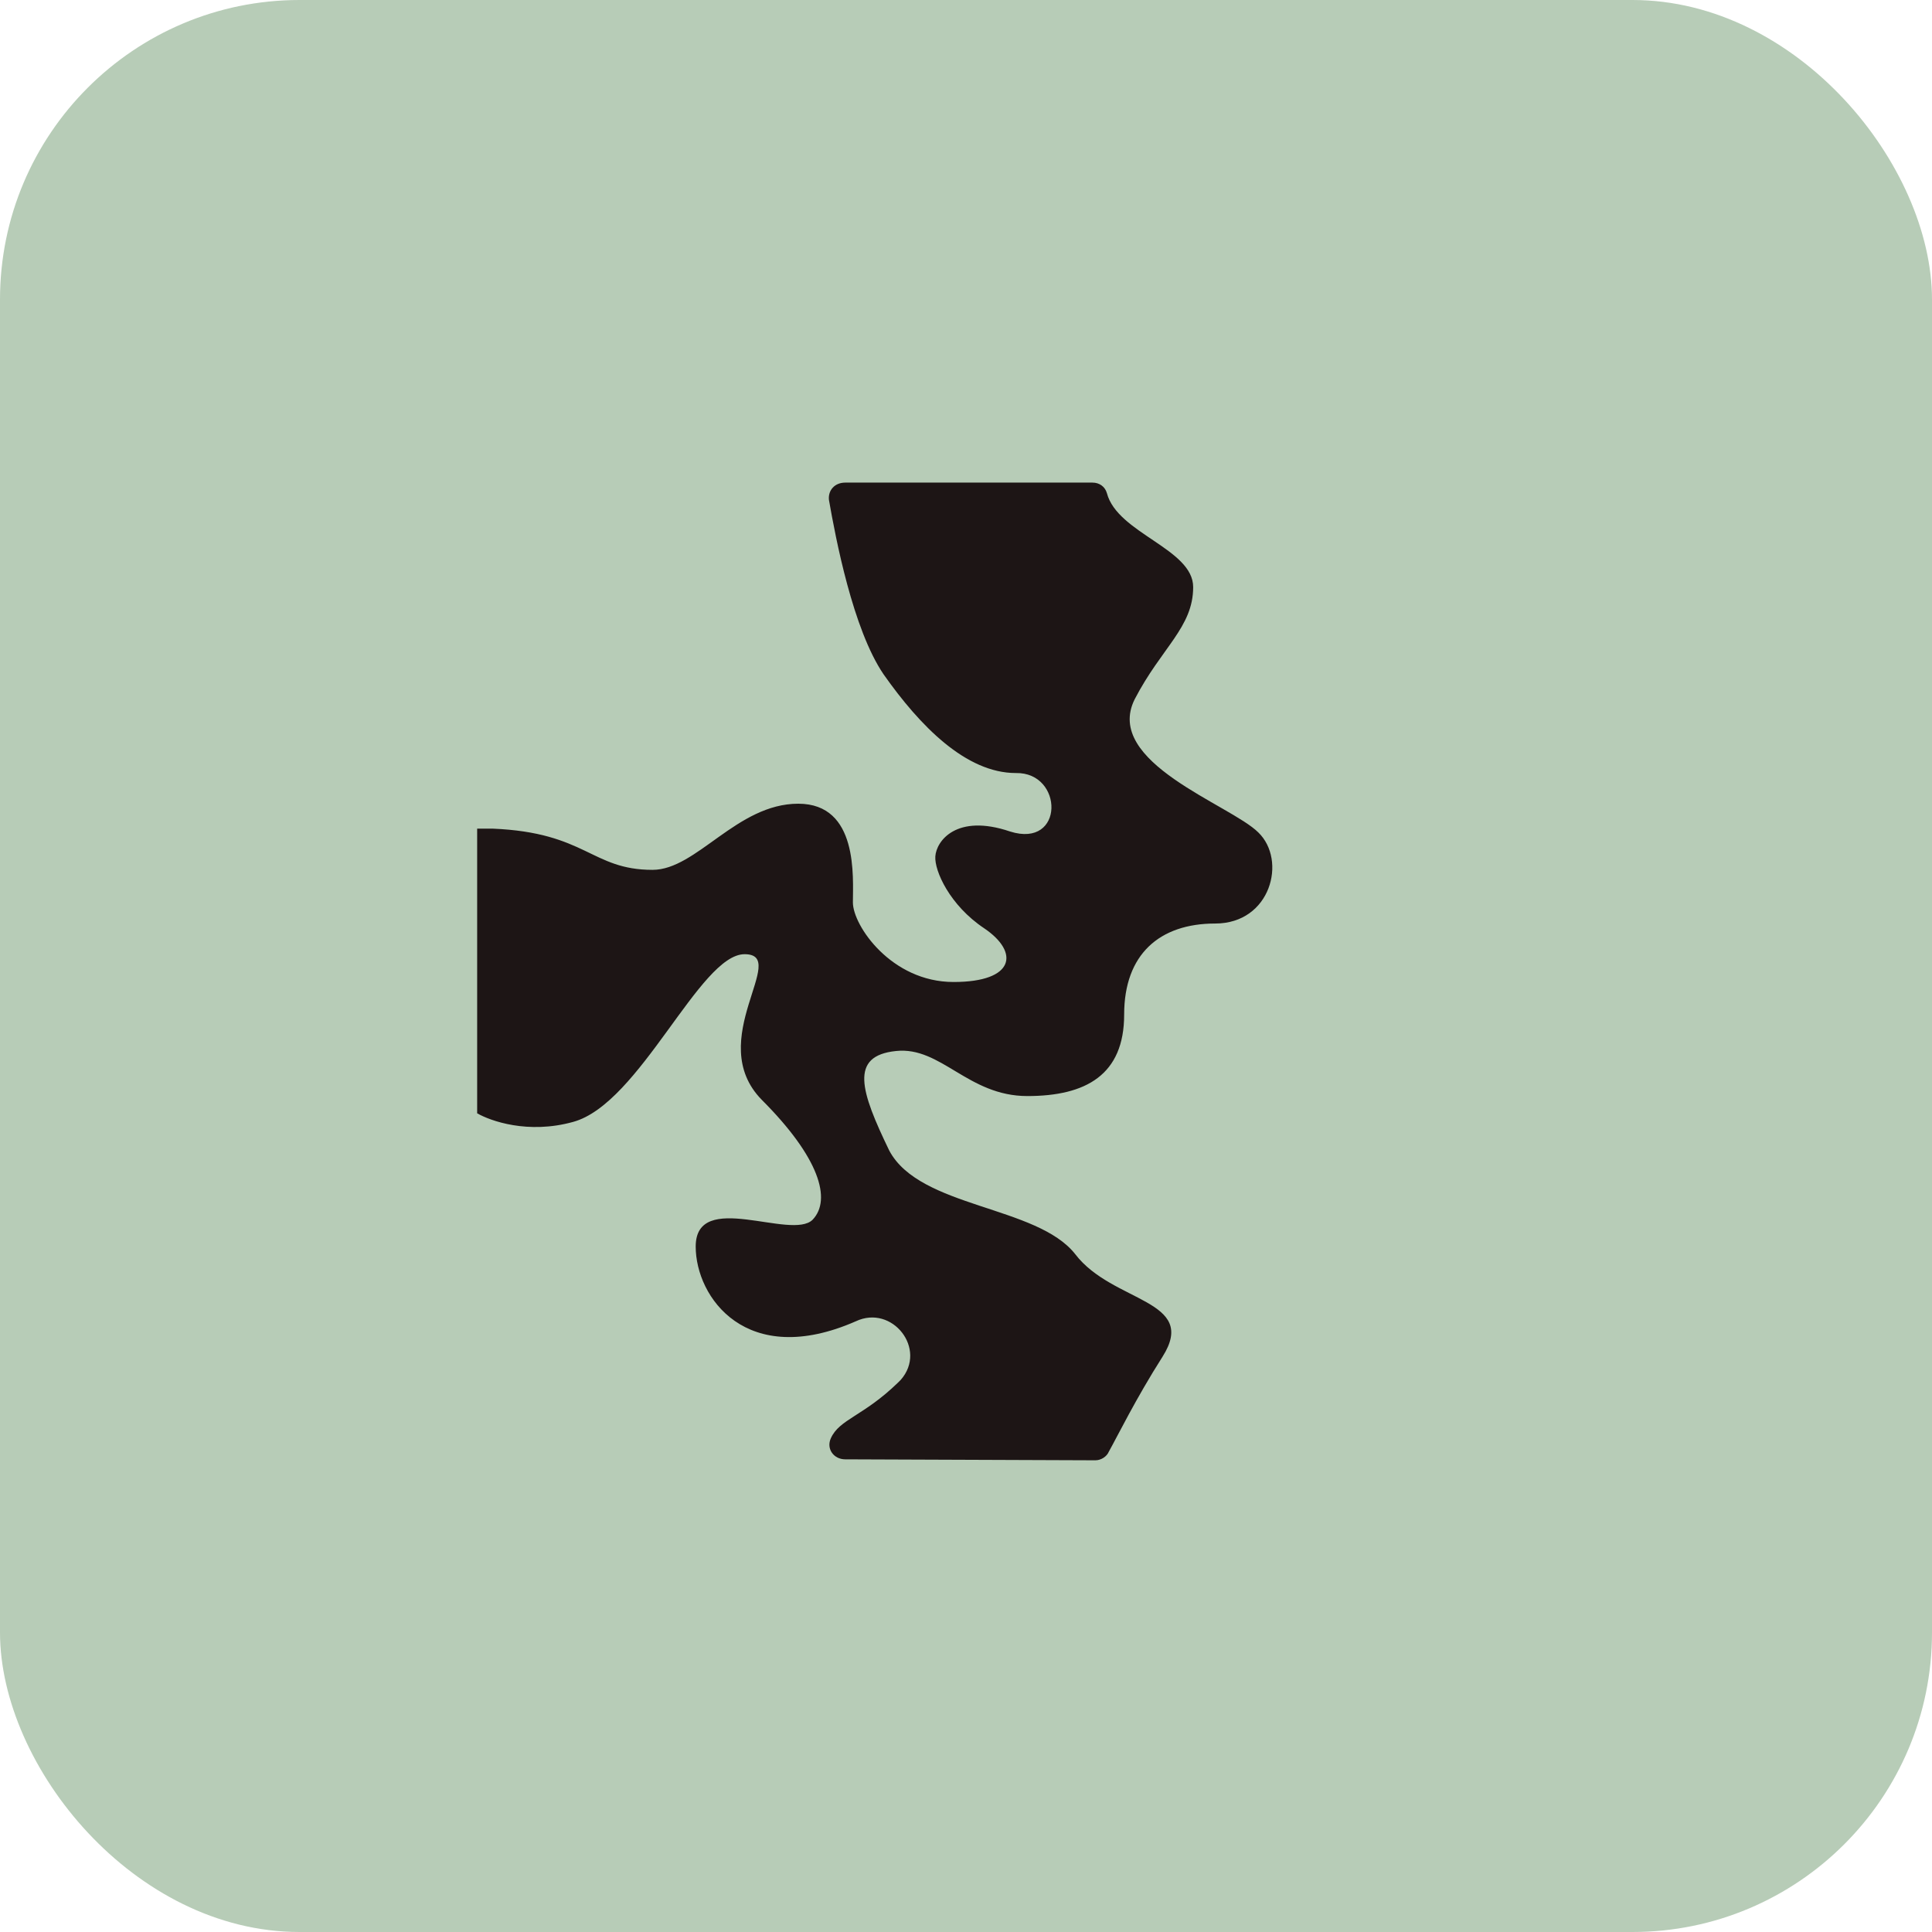 <svg width="129" height="129" viewBox="0 0 129 129" fill="none" xmlns="http://www.w3.org/2000/svg">
<rect width="129" height="129" rx="20" fill="#B7CCB7"/>
<path d="M73.14 97.504C73.524 97.504 73.908 97.248 74.036 96.928C74.612 95.904 75.828 93.408 77.62 90.592C80.052 86.752 74.292 87.008 71.796 83.744C69.236 80.48 61.428 80.672 59.38 76.832C57.46 72.864 56.692 70.496 59.828 70.176C62.836 69.856 64.628 73.184 68.596 73.184C72.5 73.184 75.06 71.776 75.06 67.744C75.06 63.712 77.428 61.664 81.14 61.664C84.852 61.664 85.94 57.44 84.02 55.584C82.164 53.728 73.652 50.912 75.764 46.688C77.556 43.232 79.668 41.888 79.668 39.2C79.668 36.64 74.612 35.616 73.908 32.928C73.78 32.48 73.396 32.224 72.948 32.224H56.436C55.732 32.224 55.284 32.736 55.348 33.376C55.796 35.936 56.948 42.016 58.996 45.024C61.428 48.48 64.5 51.616 67.828 51.616C71.028 51.552 71.092 56.672 67.444 55.52C63.86 54.304 62.516 56.16 62.452 57.184C62.388 58.144 63.412 60.448 65.716 61.984C68.084 63.584 67.764 65.568 63.668 65.568C59.508 65.568 56.948 61.792 56.948 60.256C56.948 58.592 57.332 53.664 53.3 53.664C49.204 53.664 46.516 58.08 43.572 58.08C39.476 58.08 39.156 55.584 32.884 55.328H31.86V74.336C32.756 74.848 35.252 75.744 38.26 74.912C42.74 73.696 46.708 63.712 49.716 63.712C52.788 63.712 46.964 69.472 50.868 73.44C54.708 77.28 55.54 80.096 54.26 81.44C52.852 82.848 46.452 79.392 46.452 83.232C46.452 86.624 49.844 91.424 57.14 88.224C59.572 87.072 61.94 90.08 60.148 92.128L59.956 92.32C57.652 94.56 56.052 94.752 55.476 96.032C55.156 96.736 55.668 97.44 56.436 97.44L73.14 97.504Z" fill="#1D1515"/>
</svg>
